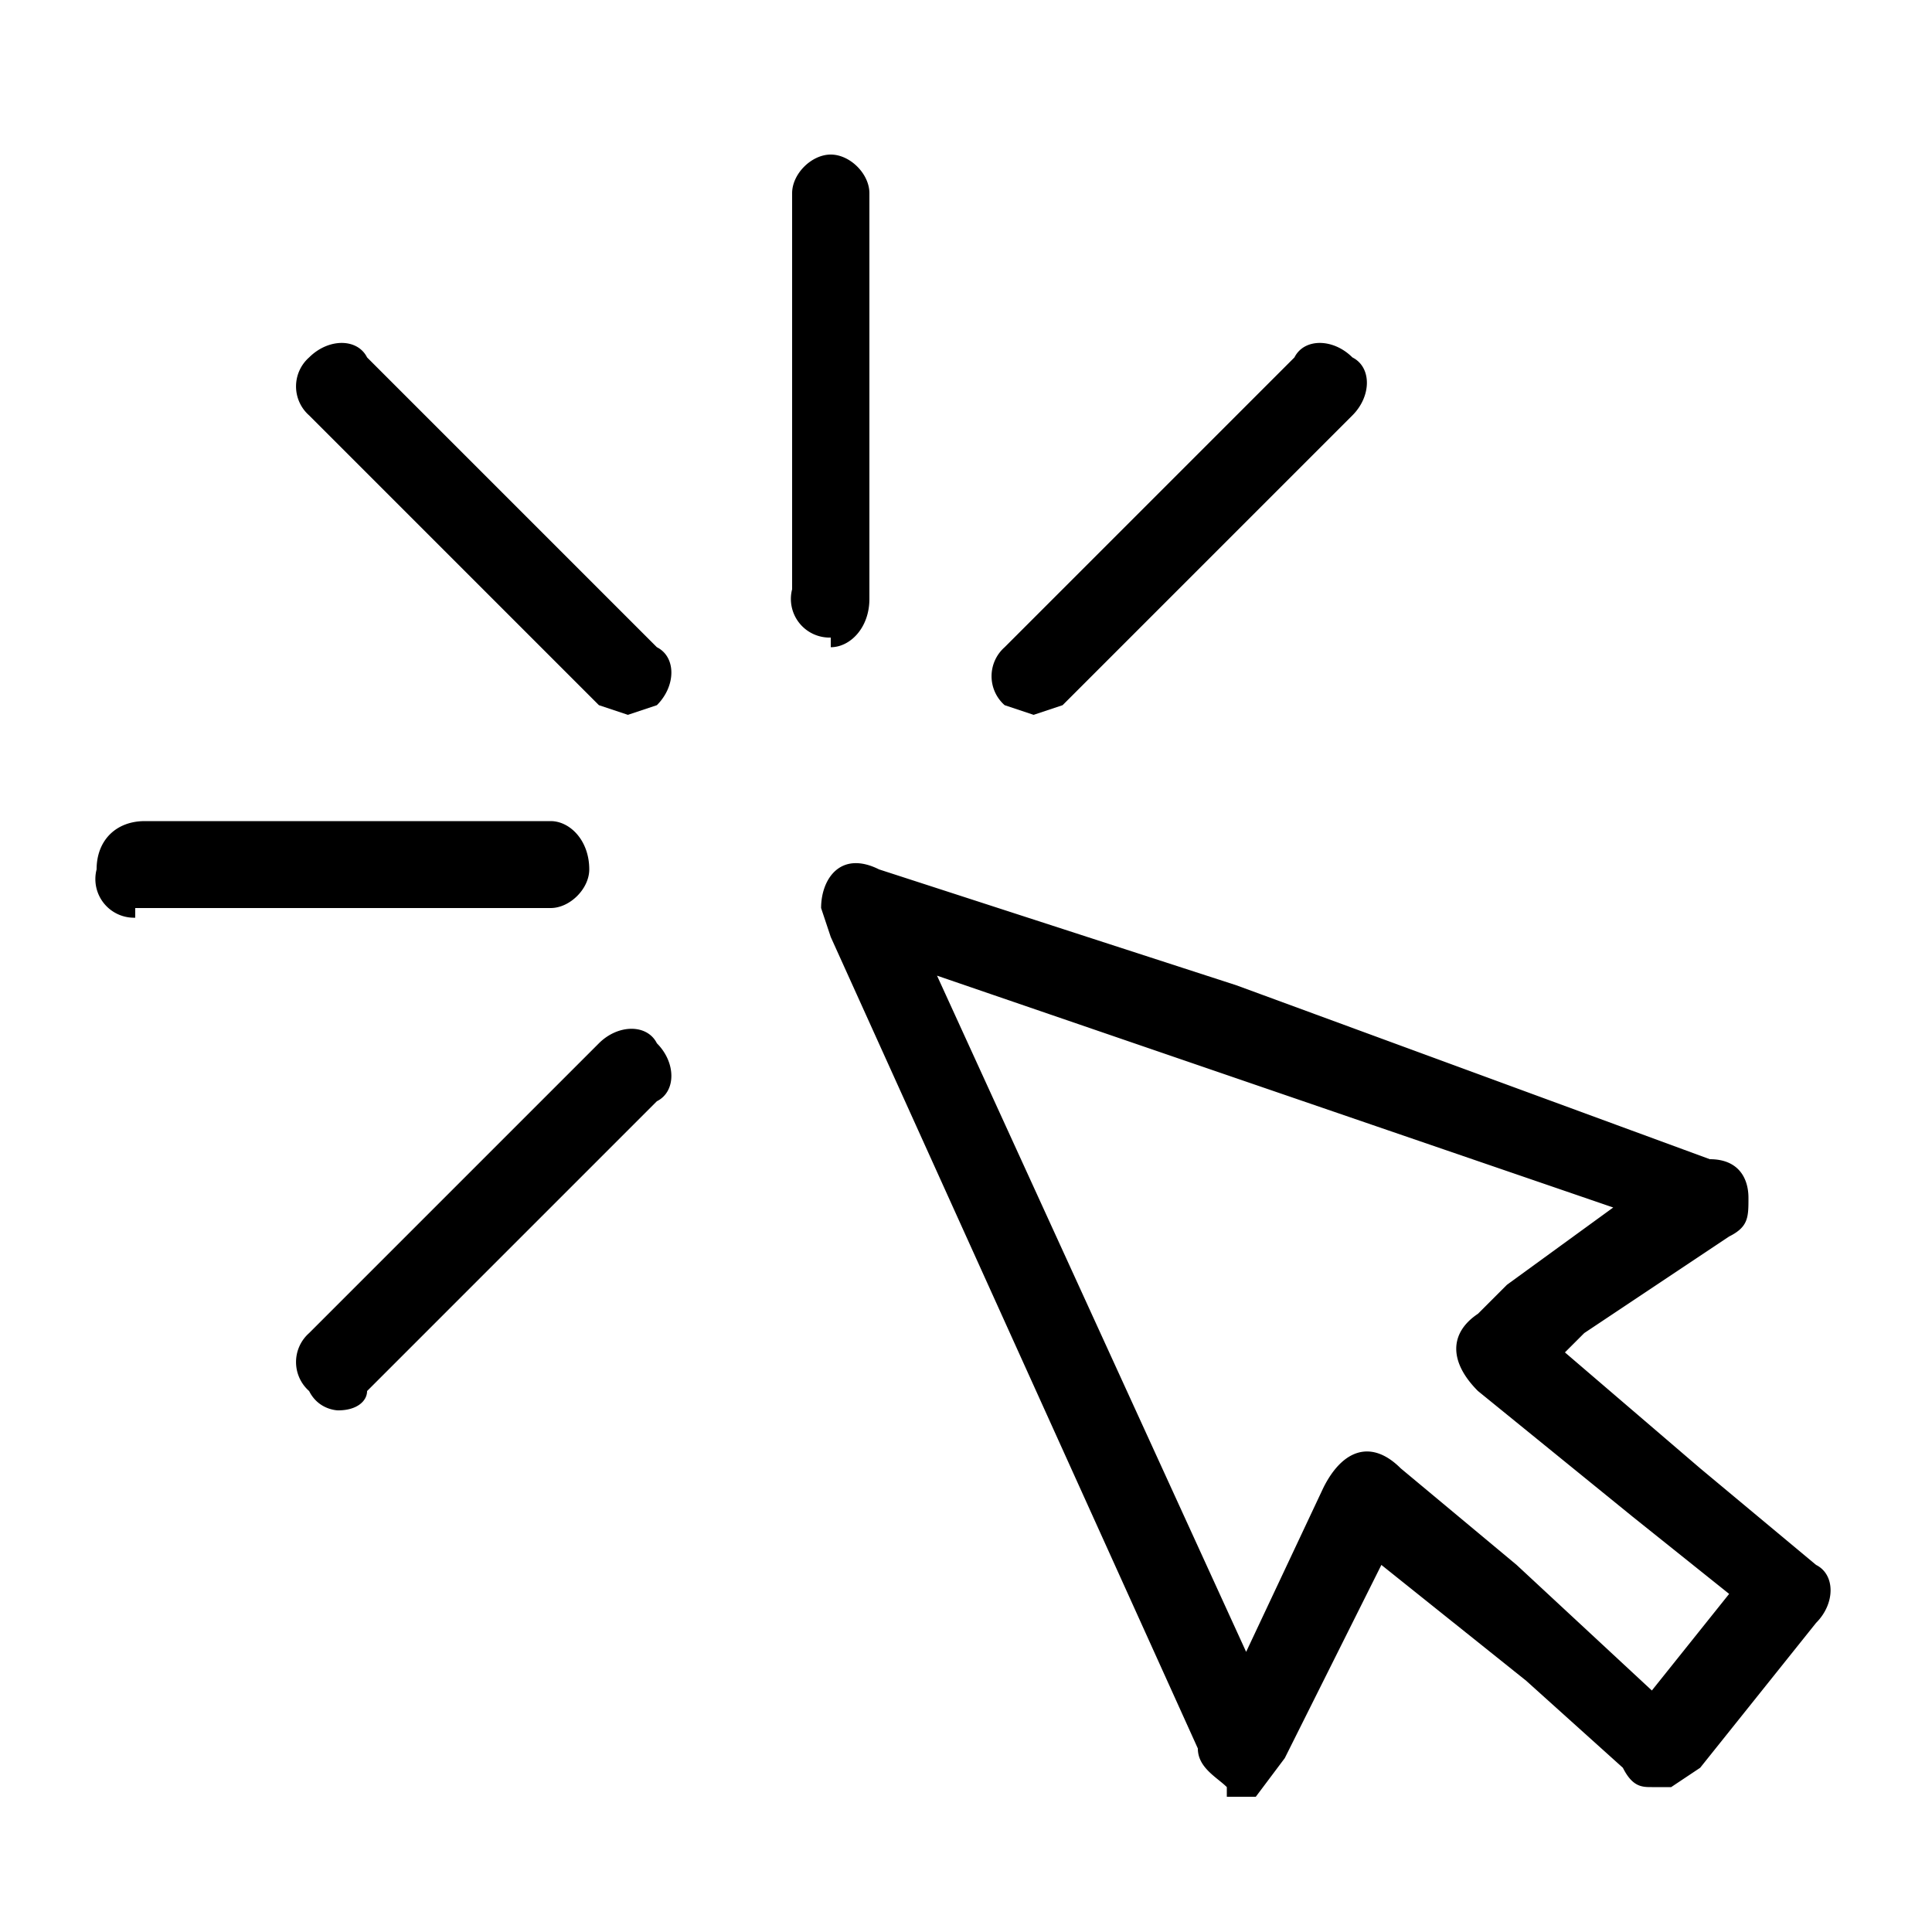 <svg xmlns="http://www.w3.org/2000/svg" viewBox="0 0 20 20"><defs/><path d="M-8 6v3c0 .5-.2.8-.5 1.1l-8 8c-.5.5-1 .6-1.5.2l-.2-.1-6.1-6.2c-.6-.5-.6-1.1 0-1.6l8-8.1c.3-.3.7-.4 1-.4h6c.6 0 1.2.5 1.2 1.2v3zm-4.3-3.4h-2.9c-.2 0-.4 0-.6.2l-8 8c-.3.3-.3.5 0 .7l6 6.1c.4.3.5.3.8 0l8-8 .2-.5V7.7 3.2c0-.4-.2-.6-.6-.6h-3z"/><path d="M-14 10.8c0-.2-.2-.4-.4-.5V10c.4-.7 0-1.6-.7-1.9-.4 0-.8 0-1 .3-.3.3-.4.6-.3 1l.4.7.6 1.2c.2 1-.4 2-1.4 2-.5.1-1 0-1.5-.3l-.2-.1-.4.5-.5-.6.5-.4a2 2 0 01-.4-1.6c0-.5.2-.8.5-1.2l.5.6-.3.4v1.1c.3.4.6.7 1 .9.4.2.7 0 1-.2.4-.3.5-.6.4-1a4 4 0 00-.3-.7l-.6-1c-.1-.3-.2-.7-.1-1 .2-1 1.2-1.5 2.2-1.2l.7.3.5-.6.5.5-.6.6c.6.8.4 1.5 0 2.3zM-11.3 6.6c-.8 0-1.5-.7-1.5-1.5s.7-1.4 1.5-1.4S-10 4.3-10 5c0 .8-.6 1.5-1.4 1.5zm0-2.2c-.4 0-.8.3-.8.7 0 .4.3.7.7.8.5 0 .8-.4.8-.8s-.3-.7-.8-.7zM12.7 18.5c-.1-.1-.3-.2-.3-.4L8.6 9.7l-.1-.3c0-.3.2-.6.6-.4l3.7 1.2 4.9 1.8c.3 0 .4.2.4.4s0 .3-.2.4l-1.5 1-.2.2 1.4 1.2 1.2 1c.2.1.2.4 0 .6l-1.2 1.5-.3.2h-.2c-.1 0-.2 0-.3-.2l-1-.9-1.5-1.2-1 2-.3.4h-.3zm4-6l-7-2.4 3.2 7 .8-1.7c.2-.4.5-.5.8-.2l1.2 1 1.4 1.3.8-1-1-.8-1.6-1.3c-.3-.3-.3-.6 0-.8l.3-.3 1.1-.8zM1.4 9.5A.4.4 0 011 9c0-.3.2-.5.5-.5h4.2c.2 0 .4.2.4.5 0 .2-.2.4-.4.4H1.4zM3.5 14.6s-.2 0-.3-.2a.4.4 0 010-.6l3-3c.2-.2.5-.2.6 0 .2.2.2.5 0 .6l-3 3c0 .1-.1.2-.3.2zM8.6 6.6a.4.4 0 01-.4-.5V2c0-.2.2-.4.4-.4s.4.2.4.4v4.2c0 .3-.2.5-.4.5zM6.5 7.4l-.3-.1-3-3a.4.4 0 010-.6c.2-.2.5-.2.6 0l3 3c.2.1.2.4 0 .6l-.3.1zM10.7 7.4l-.3-.1a.4.4 0 010-.6l3-3c.1-.2.4-.2.6 0 .2.1.2.4 0 .6l-3 3-.3.1zM28 5l3.2-3.2 5.5 5.5.1-.2 4.4-4.3c.3-.4.7-.6 1.2-.5.7 0 1.2.3 1.5 1 .3.6.2 1.2-.3 1.7l-.8.9A11465.1 11465.1 0 0031.3 17l-2.3.6c-.3.1-.5 0-.4-.4l.6-2.4s0-.2.2-.3l4-4 .1-.2L28.1 5zm3.2 11.4L42.8 5l-1.3-1.3L29.9 15l1.3 1.3zM29.1 5l5 5 1.7-1.7-.5-.5.5-.3-.6-.6-.7.8L34 7l.8-.8-.6-.5-.4.4-.5-.5.5-.4-.6-.5-.7.7L32 5l.7-.7-.5-.6-.4.5-.5-.5.4-.4-.5-.5-2.1 2.1zM41.3 17.3l2.3-2.2-.2-.2-.4.4-.5-.5.4-.4-.5-.5-.8.7-.4-.5.7-.7-.6-.5-.3.4-.5-.5.4-.4-.6-.5-.7.7-.5-.5.8-.7-.6-.6-.3.5-.5-.5.9-1 5.1 5.3-3.1 3.1-5.2-5.2.5-.4a518 518 0 004.6 4.7zM60 8.8a2.5 2.5 0 00-2.6 2.5.4.4 0 10.8 0c0-1 .8-1.7 1.8-1.7a.4.4 0 100-.8zm8.8.1l-.2-.3c.2-.4.3-1 .3-1.6 0-1.9-1.5-3.5-3.5-3.5h-.3c-.1-.4-.4-.7-.7-1a3.5 3.5 0 00-5 0l-.7 1A2.7 2.7 0 0056 7.4a4 4 0 001.4 7.5 9 9 0 003 2l.4.6c.4.9.6 1.1 1 1.1.3 0 .5-.2 1-1l.4-.8c.5-.2 2.2-1 3-2a3.5 3.5 0 003.4-3.2c0-1-.3-1.9-.9-2.6zm-6 7.1l-.1.2c-.3.6-.6 1.2-.9 1.5l-.6-1.5-.3-.2c-1-.2-2.2-1.2-2.7-1.7a3 3 0 011-.3h1.2l.3-.2c.3-.6.9-1.2 1.2-1.4l1.3 1.4.4.2c.9-.1 1.5.2 1.9.5-1 .8-2.6 1.5-2.6 1.5zm6.1-4.6c0 .7-.4 1.4-1 1.9-.5.4-1.1.7-1.9.6-.4-.3-1.2-.7-2.3-.7-.5-.7-1.5-1.6-1.5-1.6a.4.4 0 00-.5 0s-1 .7-1.5 1.6l-1 .1c-.9.1-1.4.3-1.7.6a3.3 3.3 0 01-.7-6.2c.1 0 .2-.2.1-.4a2 2 0 011.5-2.9V5a.4.4 0 10.8 0l.1-.9c.2-.4.4-.8.7-1 .5-.6 1.2-.9 2-.9s1.3.3 1.9.8l.5.7c-.6.2-1 .5-1.4.9-.2.1-.2.4 0 .5.1.2.4.2.5 0 .5-.5 1.2-.8 2-.8a2.7 2.7 0 012 4.6c-.2.2-.2.4 0 .6h.5l.1-.2.2.1c.4.6.7 1.3.6 2zm-6-4.3a.4.4 0 100 .8c.9 0 1.7.8 1.7 1.8a.4.4 0 10.7 0c0-1.4-1-2.5-2.5-2.5z"/></svg>